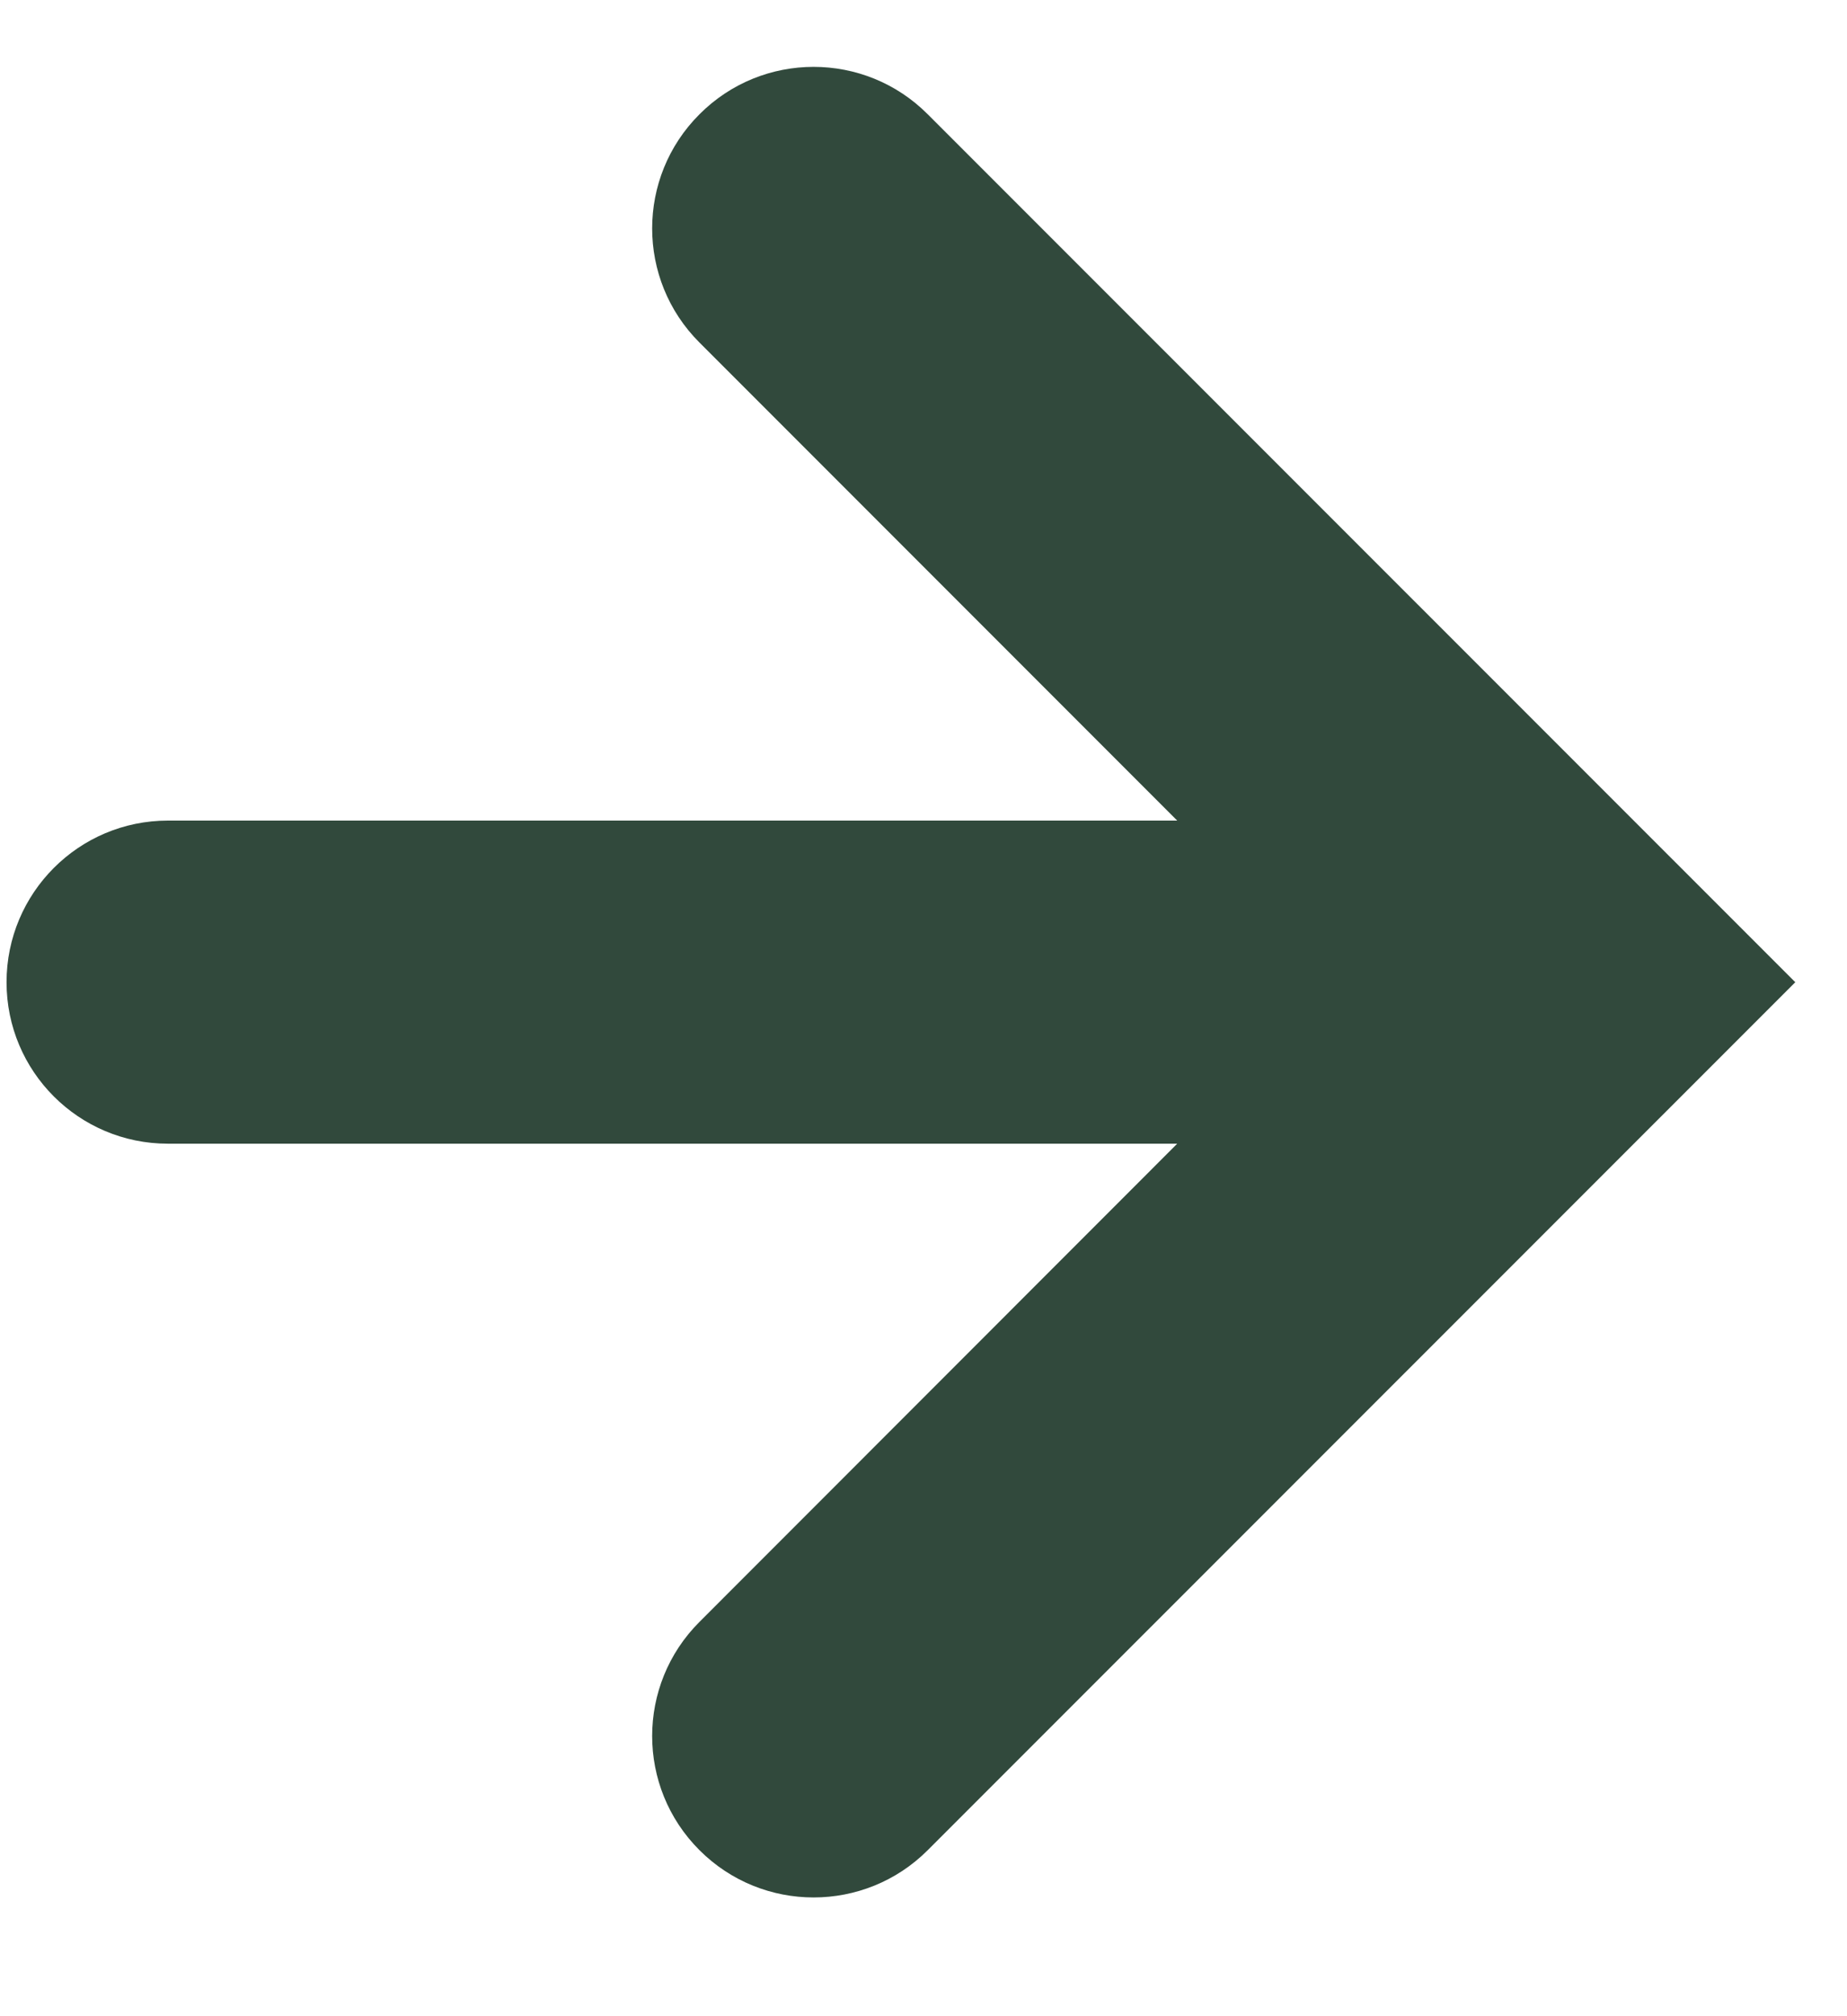 <svg width="11" height="12" viewBox="0 0 11 12" fill="none" xmlns="http://www.w3.org/2000/svg">
<path id="Union" fill-rule="evenodd" clip-rule="evenodd" d="M5.525 11.012L10.692 5.846L5.525 0.68C5.15 0.304 4.541 0.304 4.166 0.68C3.79 1.055 3.79 1.664 4.166 2.039L7.011 4.884L1 4.884C0.469 4.884 0.039 5.315 0.039 5.846C0.039 6.377 0.469 6.807 1 6.807L7.011 6.807L4.166 9.653C3.79 10.028 3.79 10.637 4.166 11.012C4.541 11.387 5.15 11.387 5.525 11.012Z" fill="#31493C"/>
</svg>
